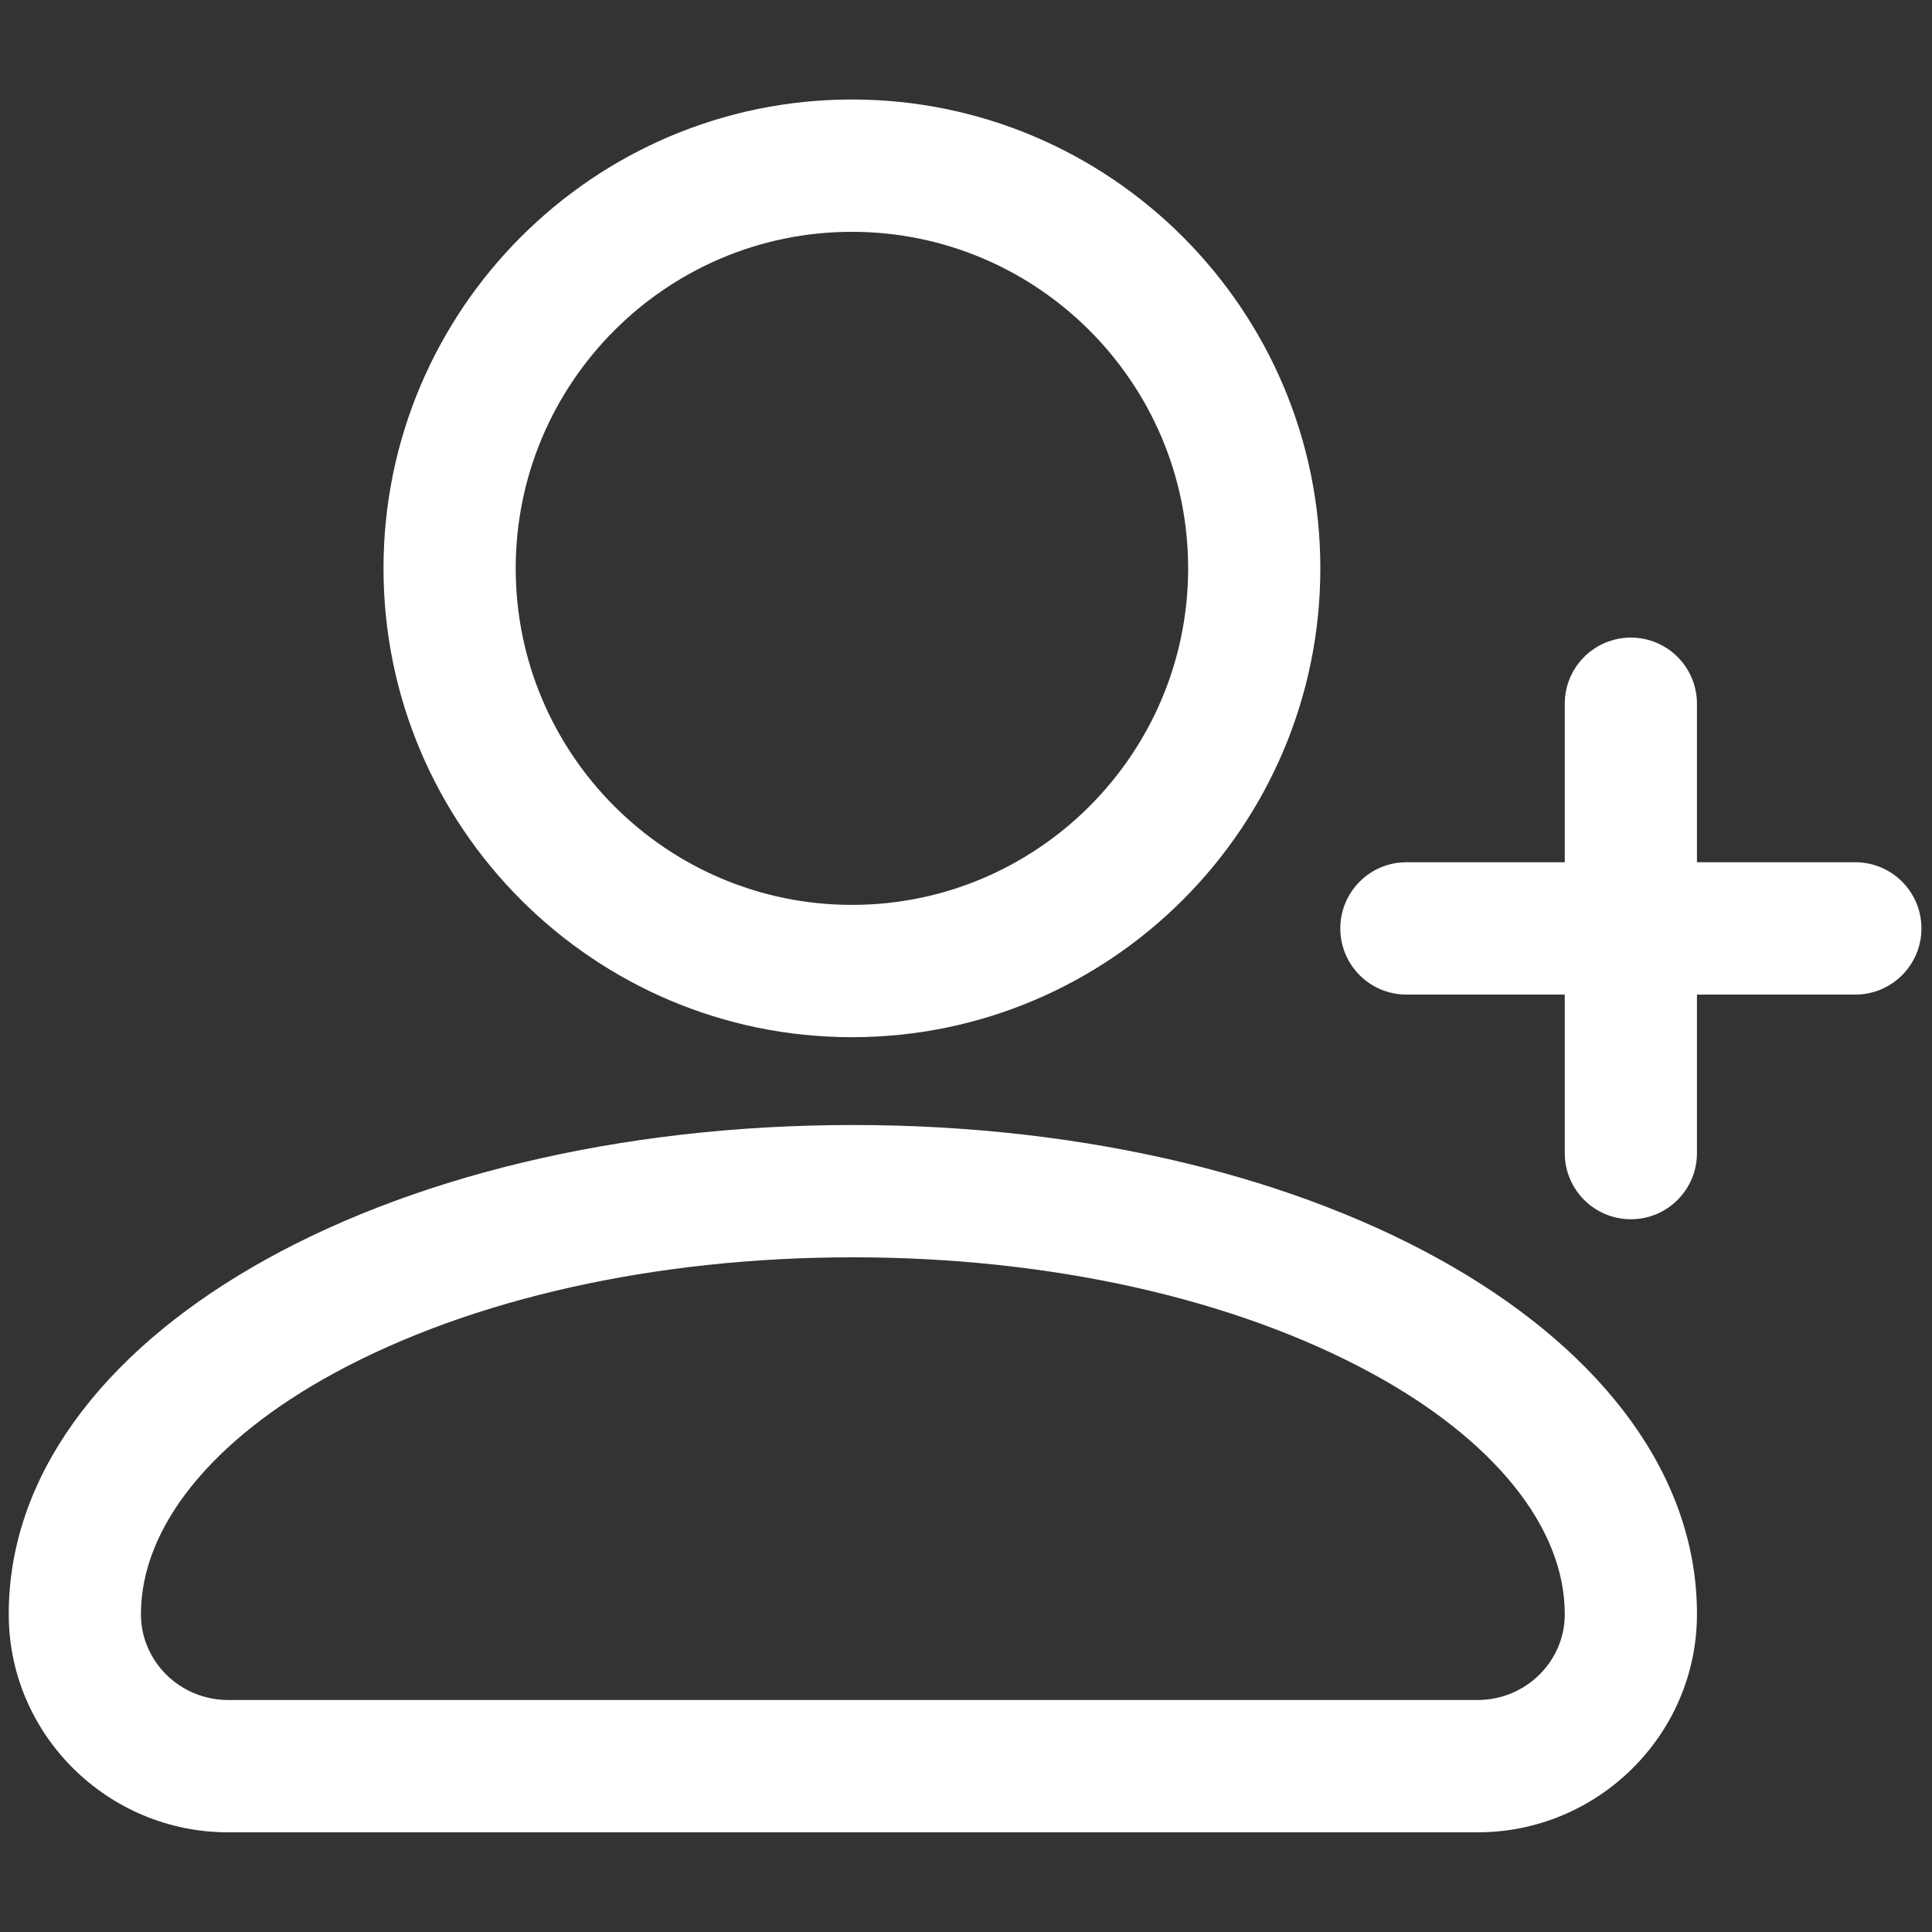 <svg xmlns="http://www.w3.org/2000/svg" xmlns:xlink="http://www.w3.org/1999/xlink" width="500" zoomAndPan="magnify" viewBox="0 0 375 375" height="500" preserveAspectRatio="xMidYMid meet" version="1.0"><rect x="0" y="0" width="375" height="375" fill="#333333" stroke="none"/><defs><clipPath id="5f5e0f48b3"><path d="M 74 19.117 L 257 19.117 L 257 202 L 74 202 Z M 74 19.117 " clip-rule="nonzero"/></clipPath><clipPath id="0515655744"><path d="M 1.699 218 L 329.883 218 L 329.883 355.652 L 1.699 355.652 Z M 1.699 218 " clip-rule="nonzero"/></clipPath><clipPath id="c62d42171a"><path d="M 260 123 L 372.949 123 L 372.949 237 L 260 237 Z M 260 123 " clip-rule="nonzero"/></clipPath></defs><g clip-path="url(#5f5e0f48b3)"><path fill="#ffffff" d="M 165.355 44.996 C 201.34 44.996 230.617 74.297 230.617 110.316 C 230.617 146.332 201.34 175.637 165.355 175.637 C 129.375 175.637 100.098 146.332 100.098 110.316 C 100.098 74.297 129.375 44.996 165.355 44.996 Z M 165.355 201.32 C 215.492 201.32 256.277 160.496 256.277 110.316 C 256.277 60.137 215.492 19.312 165.355 19.312 C 115.223 19.312 74.438 60.137 74.438 110.316 C 74.438 160.496 115.223 201.32 165.355 201.32 " fill-opacity="1" fill-rule="nonzero"/></g><g clip-path="url(#0515655744)"><path fill="#ffffff" d="M 303.719 313.469 C 303.656 322.566 296.074 329.969 286.812 329.969 L 44.266 329.969 C 35.008 329.969 27.422 322.566 27.359 313.461 L 27.359 313.246 C 27.359 296.504 41.035 279.477 64.879 266.52 C 91.555 252.027 127.305 244.043 165.539 244.043 C 203.773 244.043 239.523 252.027 266.199 266.52 C 290.043 279.477 303.719 296.504 303.719 313.246 Z M 165.539 218.363 C 73.664 218.363 1.699 260.039 1.699 313.246 L 1.703 313.648 C 1.859 336.809 20.953 355.652 44.266 355.652 L 286.812 355.652 C 310.125 355.652 329.219 336.809 329.379 313.605 L 329.379 313.246 C 329.379 260.039 257.41 218.363 165.539 218.363 " fill-opacity="1" fill-rule="nonzero"/></g><g clip-path="url(#c62d42171a)"><path fill="#ffffff" d="M 360.117 167.363 L 329.379 167.363 L 329.379 136.598 C 329.379 129.504 323.637 123.758 316.551 123.758 C 309.465 123.758 303.719 129.504 303.719 136.598 L 303.719 167.363 L 272.98 167.363 C 265.895 167.363 260.152 173.113 260.152 180.207 C 260.152 187.297 265.895 193.047 272.98 193.047 L 303.719 193.047 L 303.719 223.816 C 303.719 230.906 309.465 236.656 316.551 236.656 C 323.637 236.656 329.379 230.906 329.379 223.816 L 329.379 193.047 L 360.117 193.047 C 367.207 193.047 372.949 187.297 372.949 180.207 C 372.949 173.113 367.207 167.363 360.117 167.363 " fill-opacity="1" fill-rule="nonzero"/></g></svg>